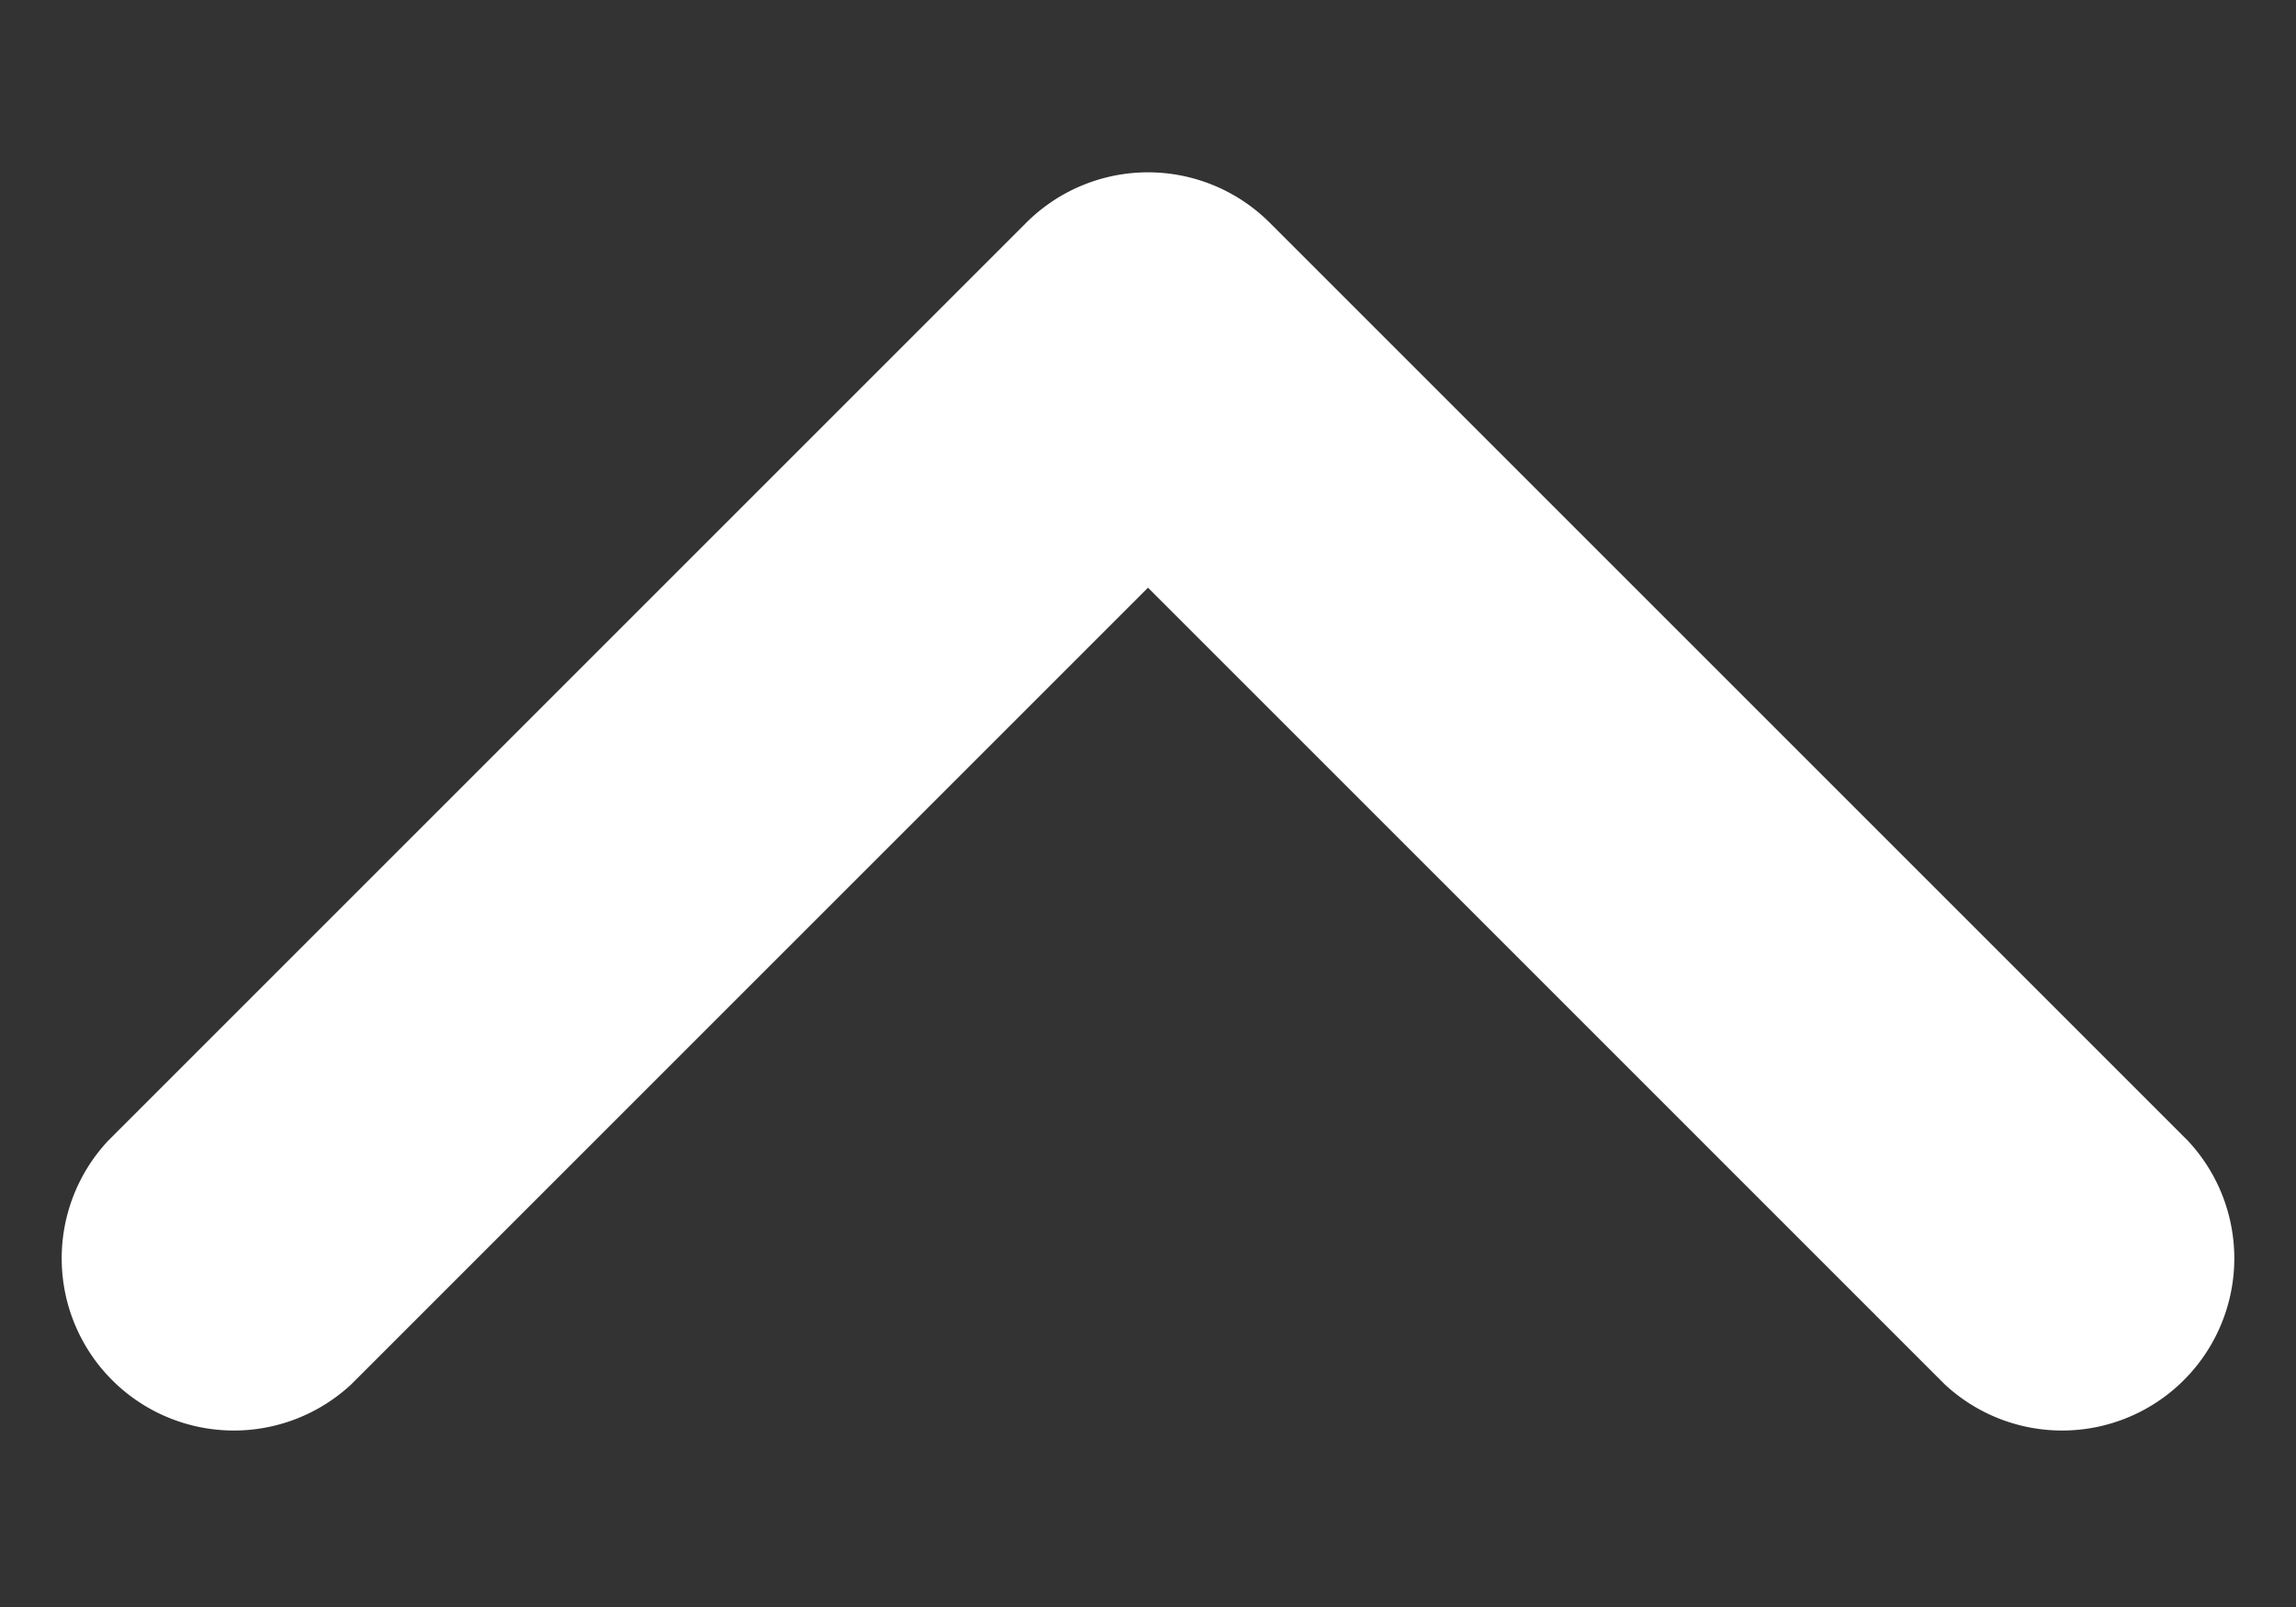 <svg xmlns="http://www.w3.org/2000/svg" width="10" height="7" fill="none"><rect width="100%" height="100%" fill="#333333" stroke="none"/><path fill="#fff" fill-rule="evenodd" d="M4.47.97a.75.75 0 0 1 1.06 0l4 4a.75.75 0 0 1-1.06 1.06L5 2.56 1.53 6.03A.75.75 0 0 1 .47 4.97l4-4Z" clip-rule="evenodd"/></svg>